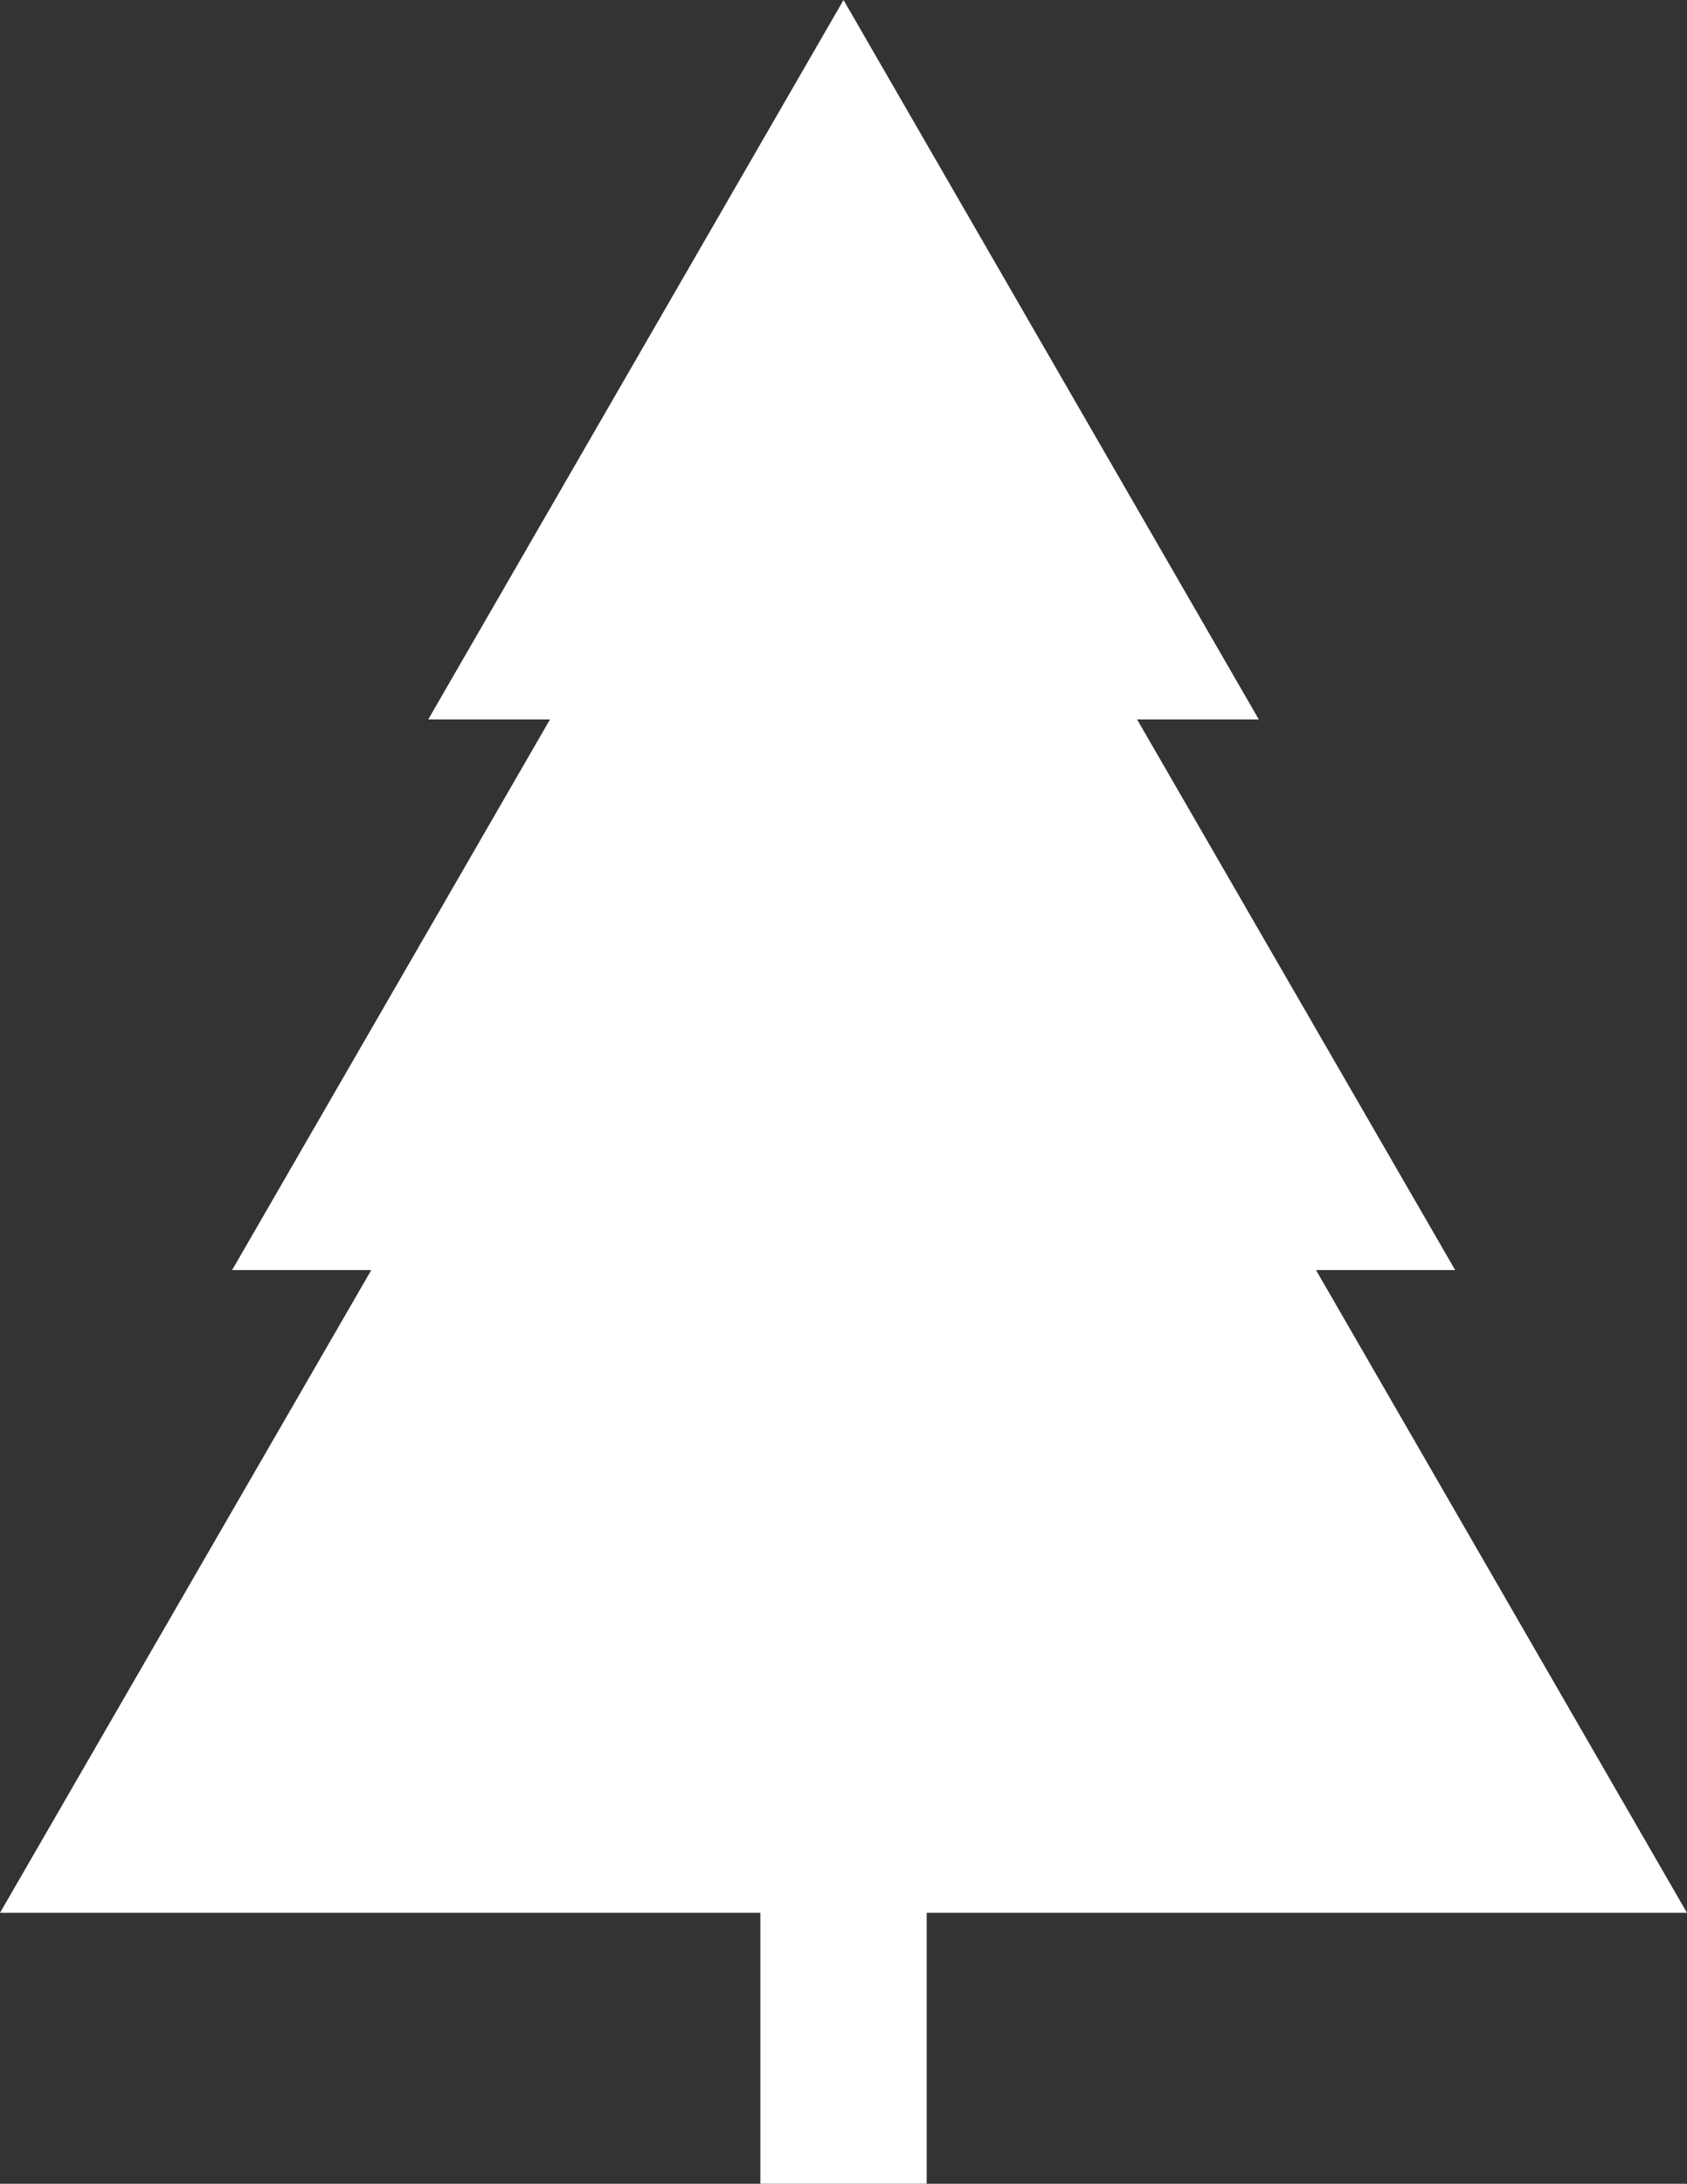 <svg xmlns="http://www.w3.org/2000/svg" width="35.151" height="45.495" viewBox="0 0 35.151 45.495">
  <rect x="0" y="0" width="35.151" height="45.495" fill="#333333" stroke="none"/>
  <path id="Pfad_933" data-name="Pfad 933" d="M44.491,42.307l-7.73-13.39h2.9L33.033,17.445h2.536L26.916,2.457,18.263,17.445H20.8L14.176,28.917h2.9L9.34,42.307H25.183v5.644h3.466V42.307Z" transform="translate(-9.34 -2.457)" fill="#FFFFFF"/>
</svg>